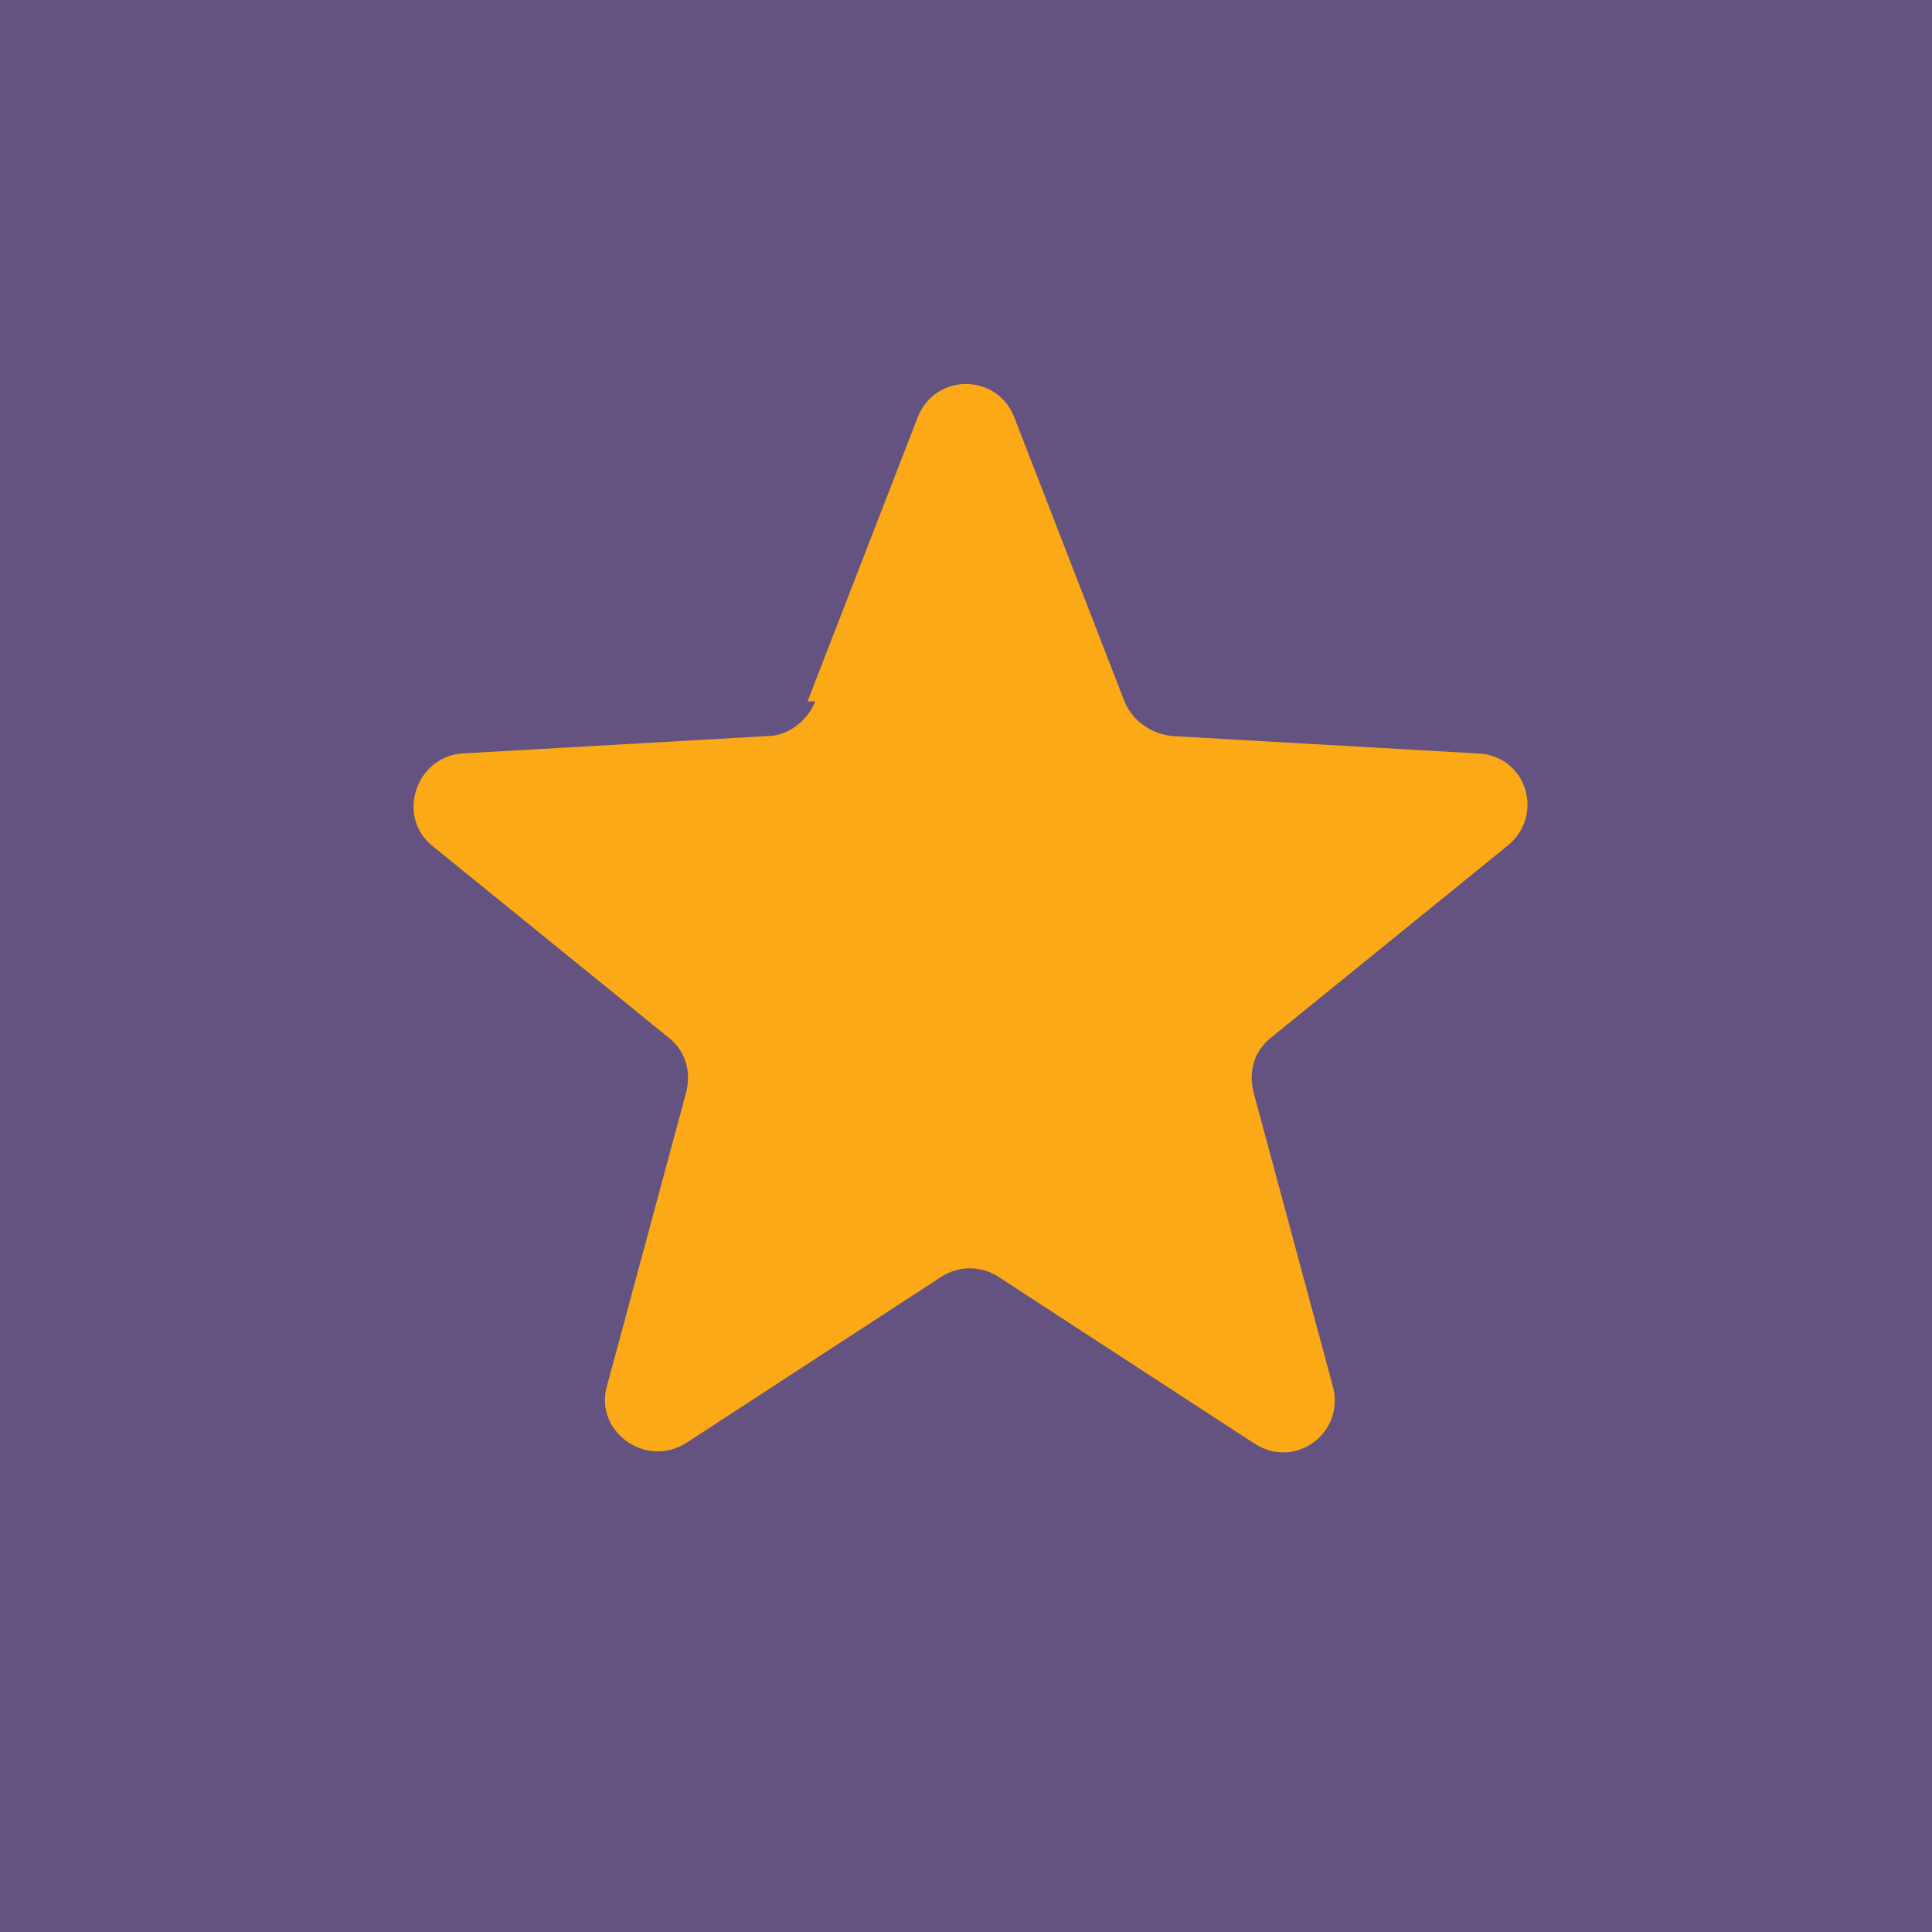 <svg xmlns="http://www.w3.org/2000/svg" id="Ebene_3" width="100" height="100" viewBox="0 0 100 100"><defs><style>      .st0 {        fill: #645380;      }      .st1 {        fill: #fba917;      }    </style></defs><rect class="st0" width="100" height="100"></rect><path class="st1" d="M41.8,36.3l5.7-14.7c.9-2.3,4.1-2.3,5,0l5.7,14.7c.4,1,1.4,1.7,2.5,1.8l15.8.9c2.5.1,3.5,3.2,1.5,4.8l-12.2,9.9c-.9.7-1.2,1.8-.9,2.9l4.1,15.2c.6,2.4-2,4.3-4.1,2.9l-13.2-8.6c-.9-.6-2.1-.6-3,0l-13.2,8.6c-2.1,1.3-4.7-.6-4.1-2.9l4.1-15.2c.3-1.1,0-2.2-.9-2.9l-12.2-9.9c-1.9-1.5-.9-4.6,1.5-4.8l15.8-.9c1.1,0,2.1-.8,2.5-1.8Z"></path></svg>